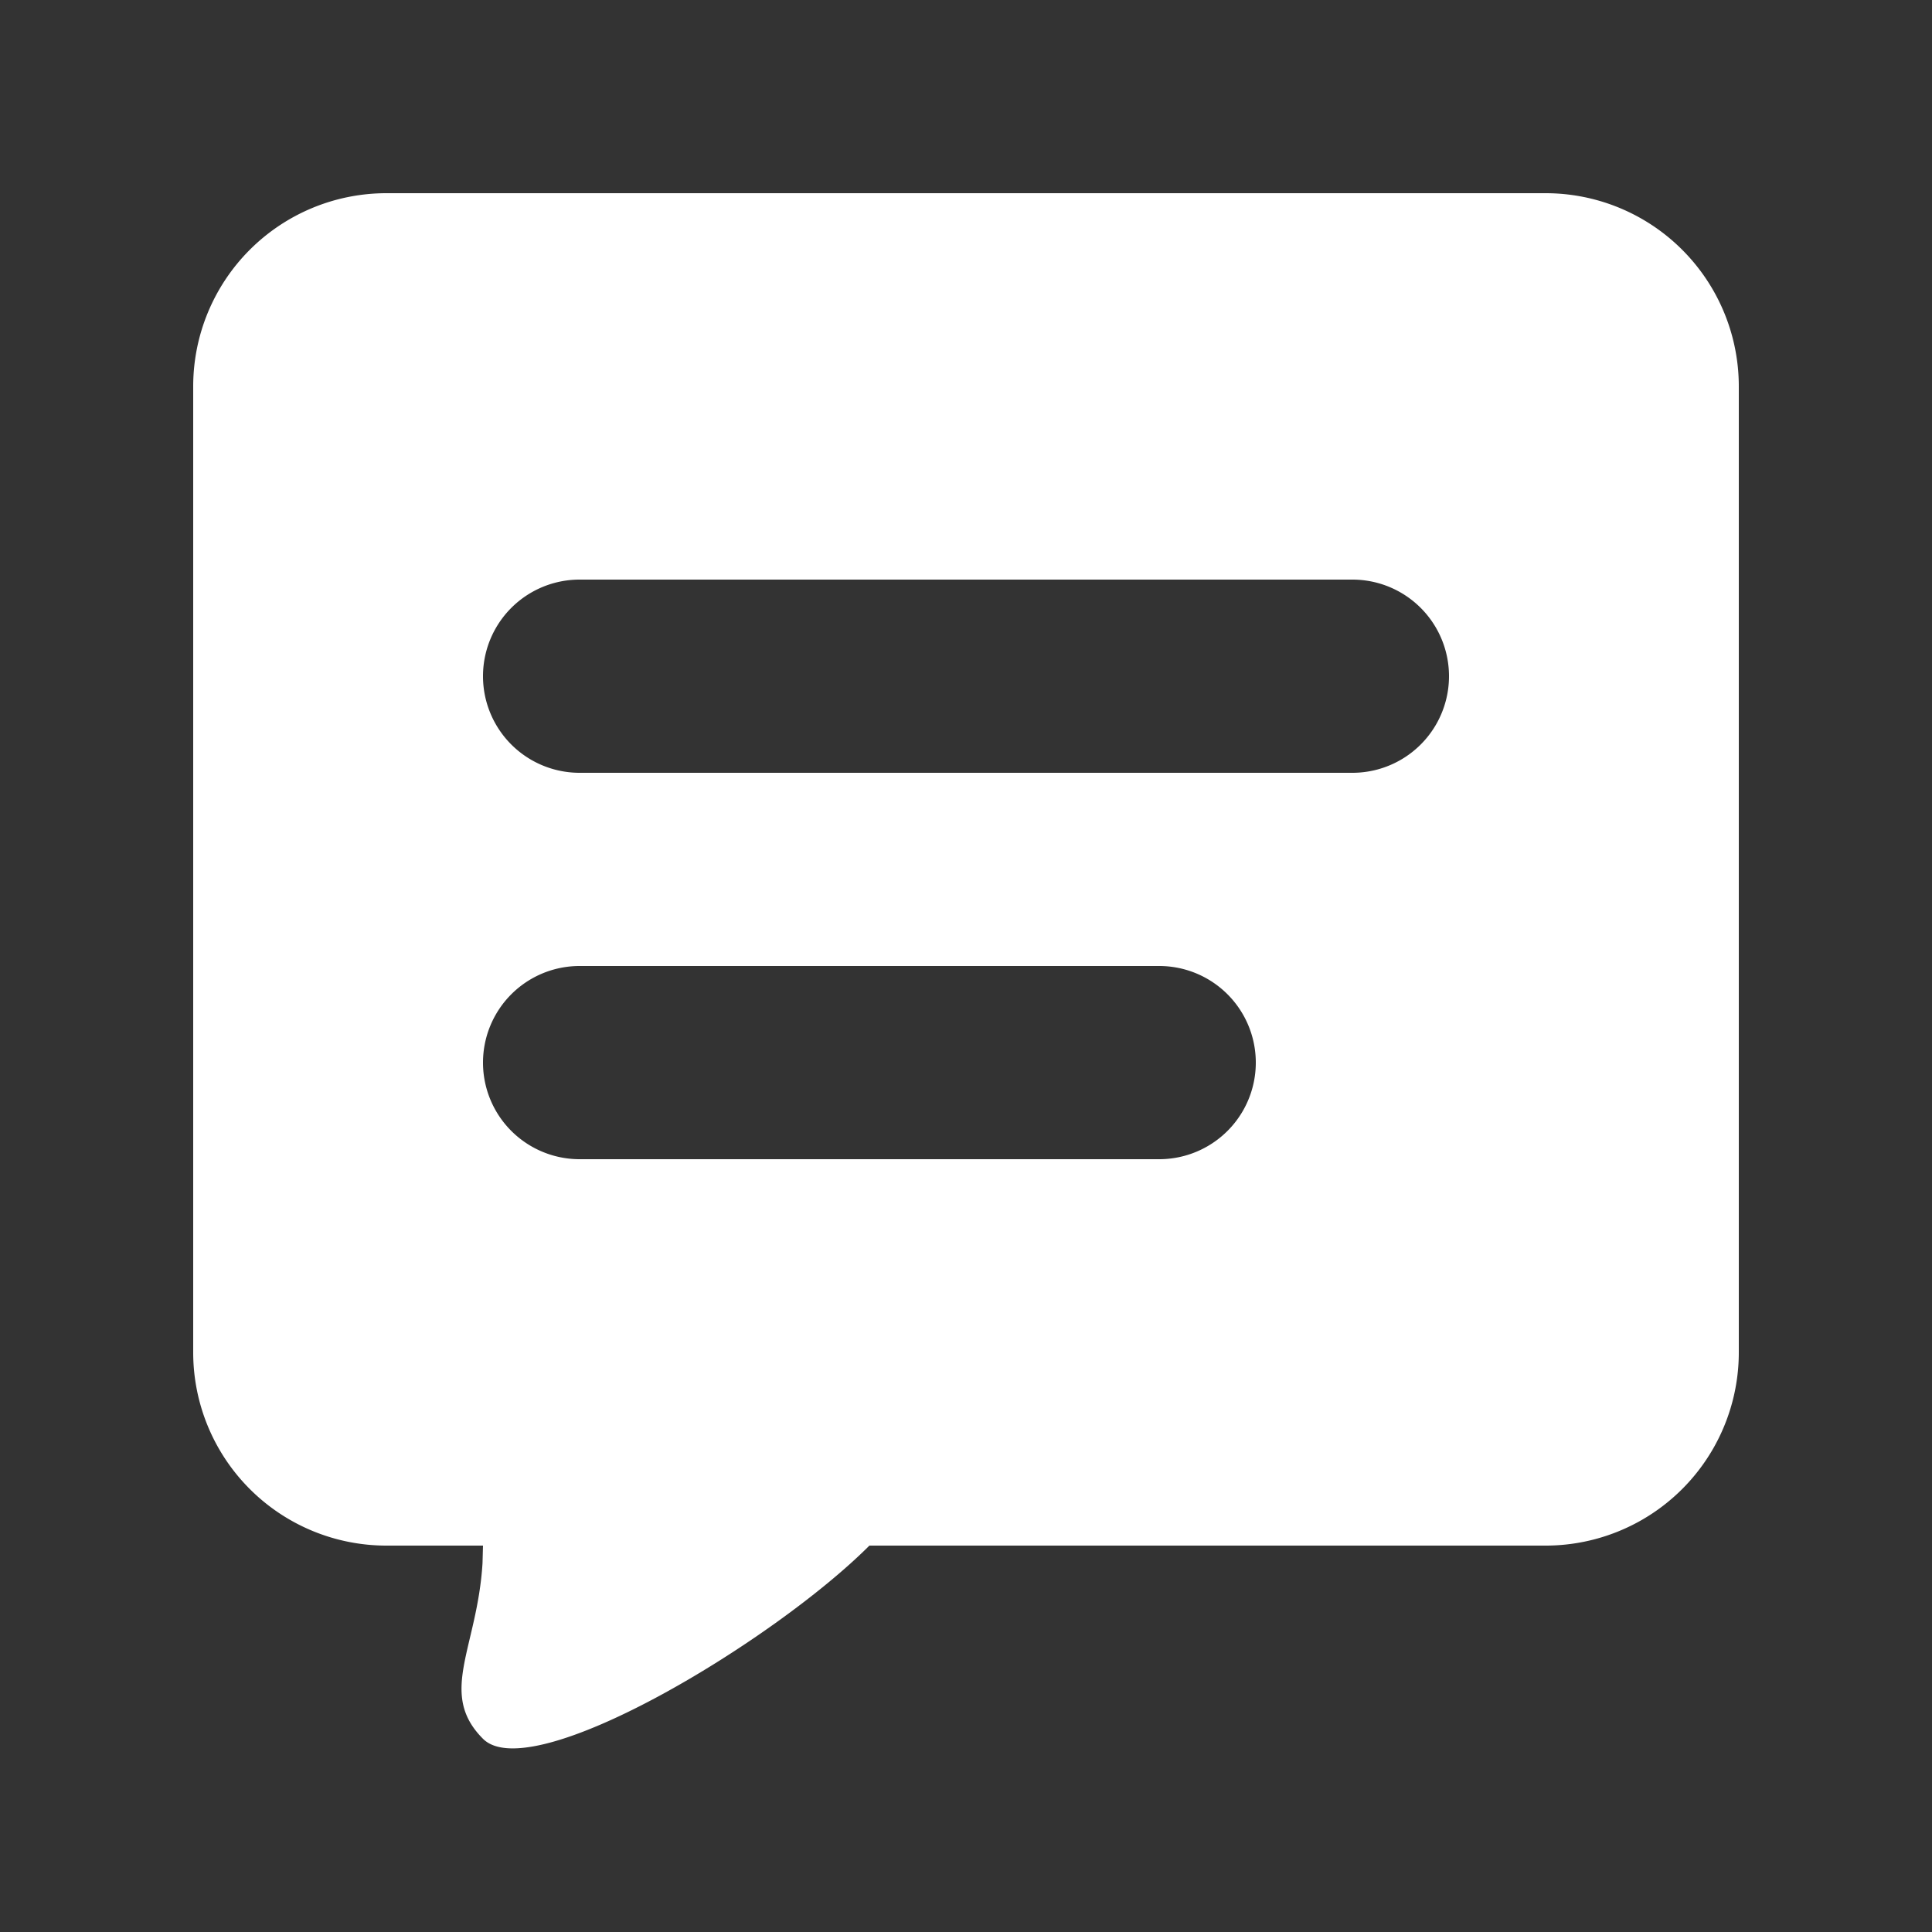 <svg xmlns="http://www.w3.org/2000/svg" xmlns:xlink="http://www.w3.org/1999/xlink" width="20" height="20" xmlns:v="https://vecta.io/nano"><rect width="100%" height="100%" fill="#333333" stroke="none"/><defs><path d="M16 2a2 2 0 0 1 2 2v10a2 2 0 0 1-2 2H9c-1 1-3.5 2.5-4 2-.469-.469-.059-.937-.005-1.818L5 16H4a2 2 0 0 1-2-2V4a2 2 0 0 1 2-2h12zm-4 8H6a1 1 0 1 0 0 2h6a1 1 0 1 0 0-2h0zm2-4H6a1 1 0 1 0 0 2h8a1 1 0 1 0 0-2h0z" id="A"/></defs><use fill="#fff" xlink:href="#A" fill-rule="evenodd"/></svg>